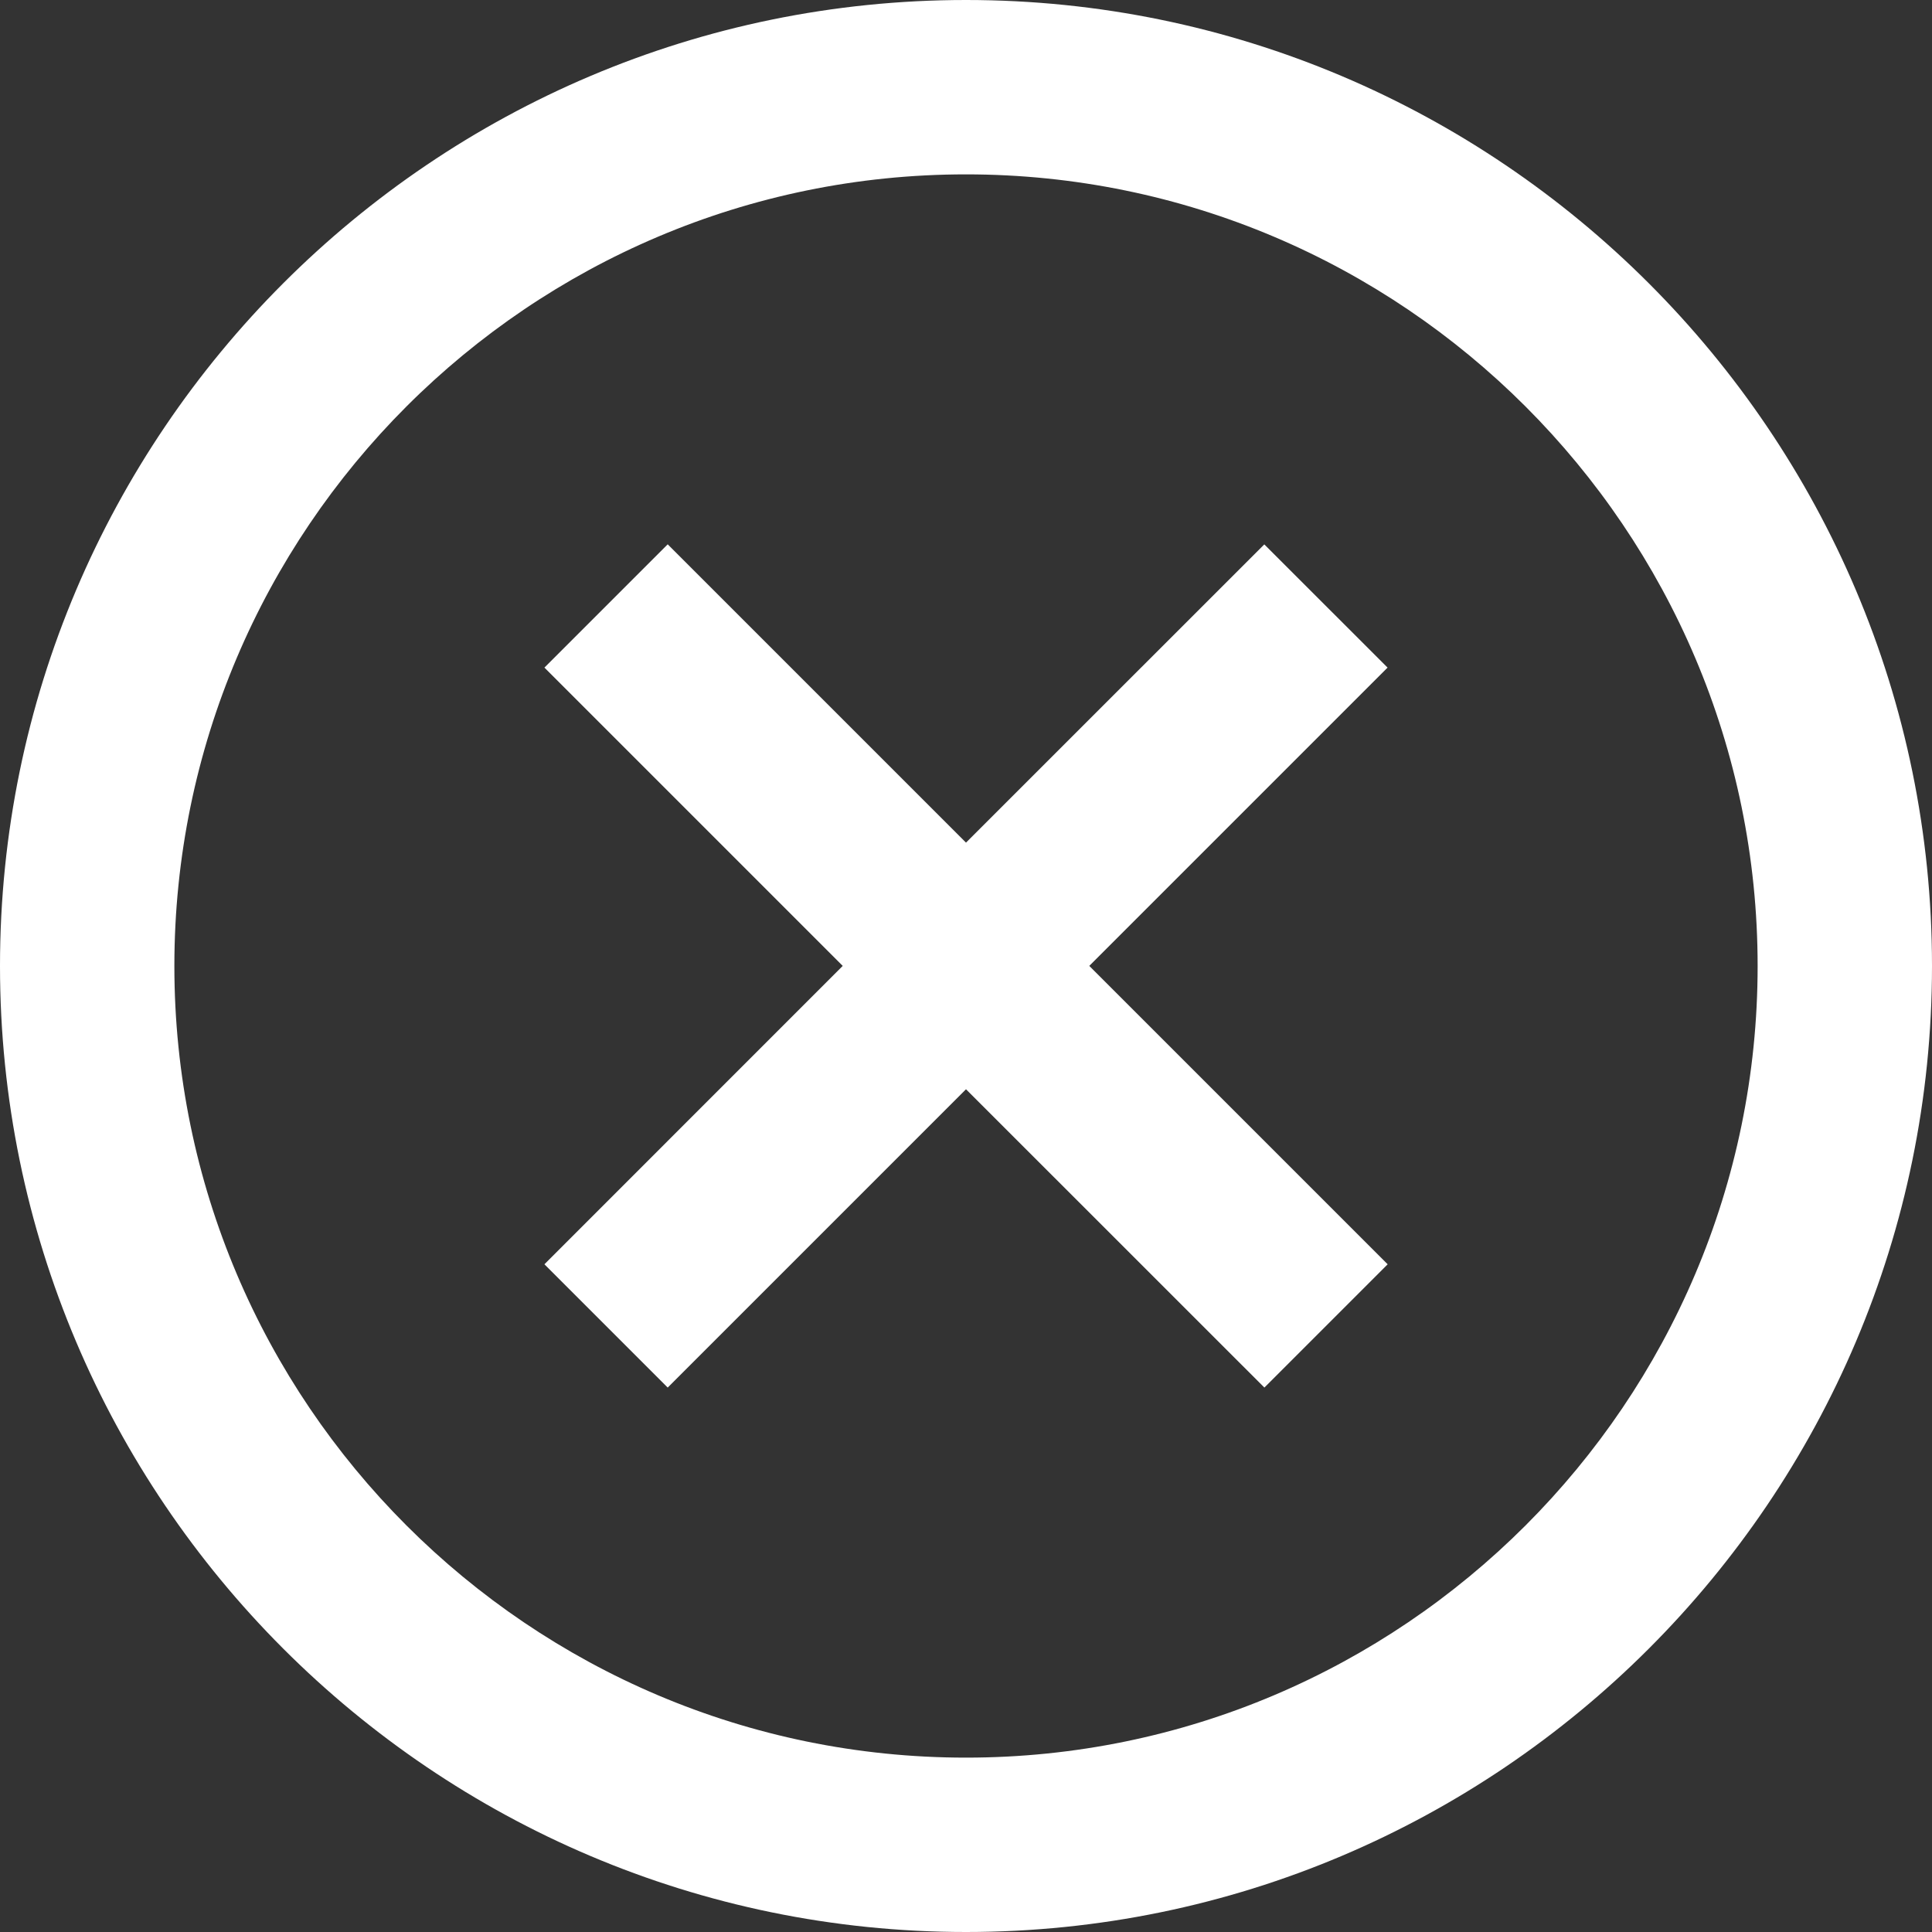 <?xml version="1.0" encoding="UTF-8"?>
<svg id="Layer_1" data-name="Layer 1" xmlns="http://www.w3.org/2000/svg" viewBox="0 0 95 95">
  <rect x="0" y="0" width="95" height="95" fill="#333333" stroke="none"/>
  <defs>
    <style>
      .cls-1 {
        fill: #fff;
      }
    </style>
  </defs>
  <path class="cls-1" d="M47.5,0C21.309,0,0,21.309,0,47.496c0,26.187,21.309,47.504,47.5,47.504,26.191,0,47.5-21.309,47.5-47.504C95,21.305,73.691,0,47.5,0ZM47.5,86.426c-21.465,0-38.926-17.465-38.926-38.926,0-21.469,17.461-38.926,38.926-38.926,21.465,0,38.926,17.461,38.926,38.926,0,21.465-17.465,38.926-38.926,38.926Z"/>
  <path class="cls-1" d="M68.23,32.828l-6.062-6.059-14.668,14.664-14.668-14.668-6.062,6.062,14.668,14.668-14.668,14.672,6.062,6.062,14.668-14.668,14.672,14.668,6.062-6.062-14.672-14.672,14.668-14.668Z"/>
</svg>